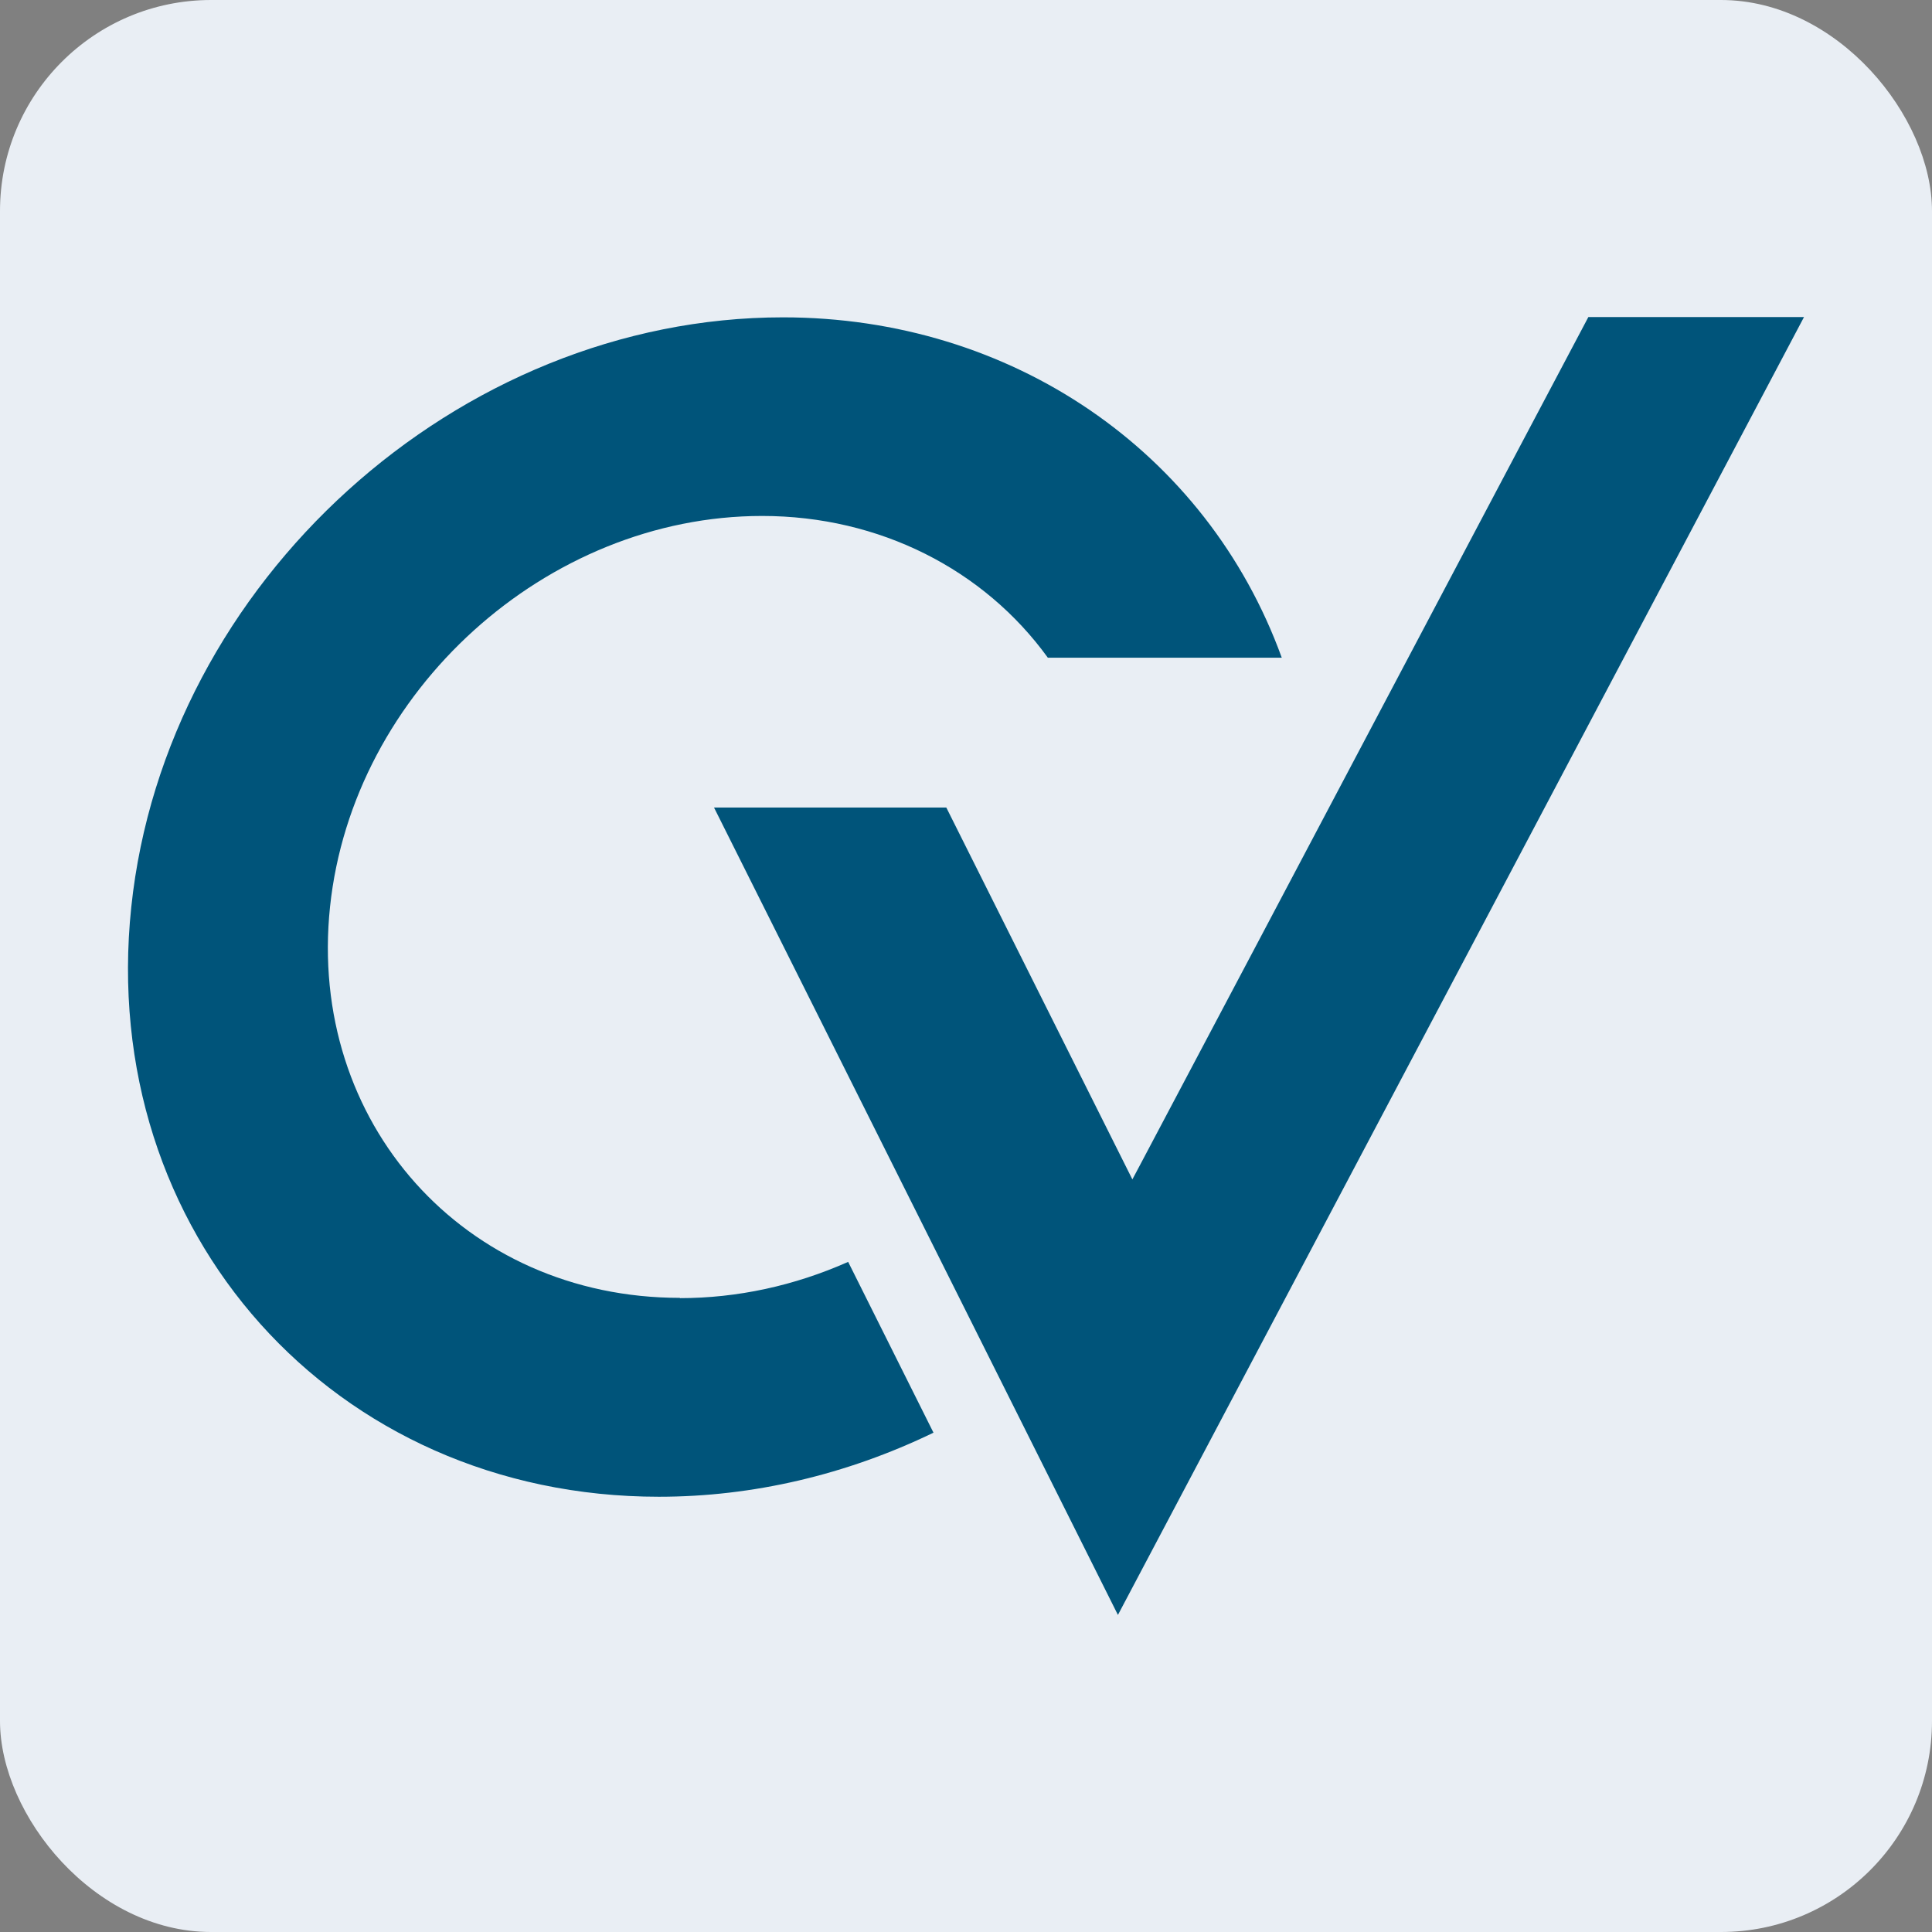 <?xml version="1.0" encoding="UTF-8"?>
<svg id="Livello_1" data-name="Livello 1" xmlns="http://www.w3.org/2000/svg" viewBox="0 0 141.73 141.73">
  <rect x="0" y="0" width="141.73" height="141.73" fill="#808080" stroke="none"/>
  <defs>
    <style>
      .cls-1 {
        fill: #e9eef4;
      }

      .cls-2 {
        fill: #00547a;
      }
    </style>
  </defs>
  <rect class="cls-1" width="141.73" height="141.73" rx="15.48" ry="15.48"/>
  <g>
    <polygon class="cls-2" points="116.52 23.26 116.52 23.26 111.53 32.69 92.02 69.61 83.65 85.43 83.07 86.52 69.42 59.24 52.38 59.24 82.01 118.47 91.34 100.82 107.84 69.61 118.24 49.93 132.34 23.26 132.34 23.26 116.52 23.26"/>
    <path class="cls-2" d="M49.88,95.21c-15.82,0-27.33-12.86-25.67-28.68,1.66-15.82,15.88-28.68,31.7-28.68,8.61,0,16.28,3.93,20.96,10.4h17.16c-5.5-15.16-19.86-24.97-36.59-24.97-23.86,0-45.3,19.41-47.81,43.26-2.51,23.86,14.85,43.26,38.71,43.26,6.88,0,13.75-1.61,20.14-4.7l-6.26-12.53c-3.94,1.75-8.13,2.66-12.35,2.66Z"/>
  </g>
</svg>